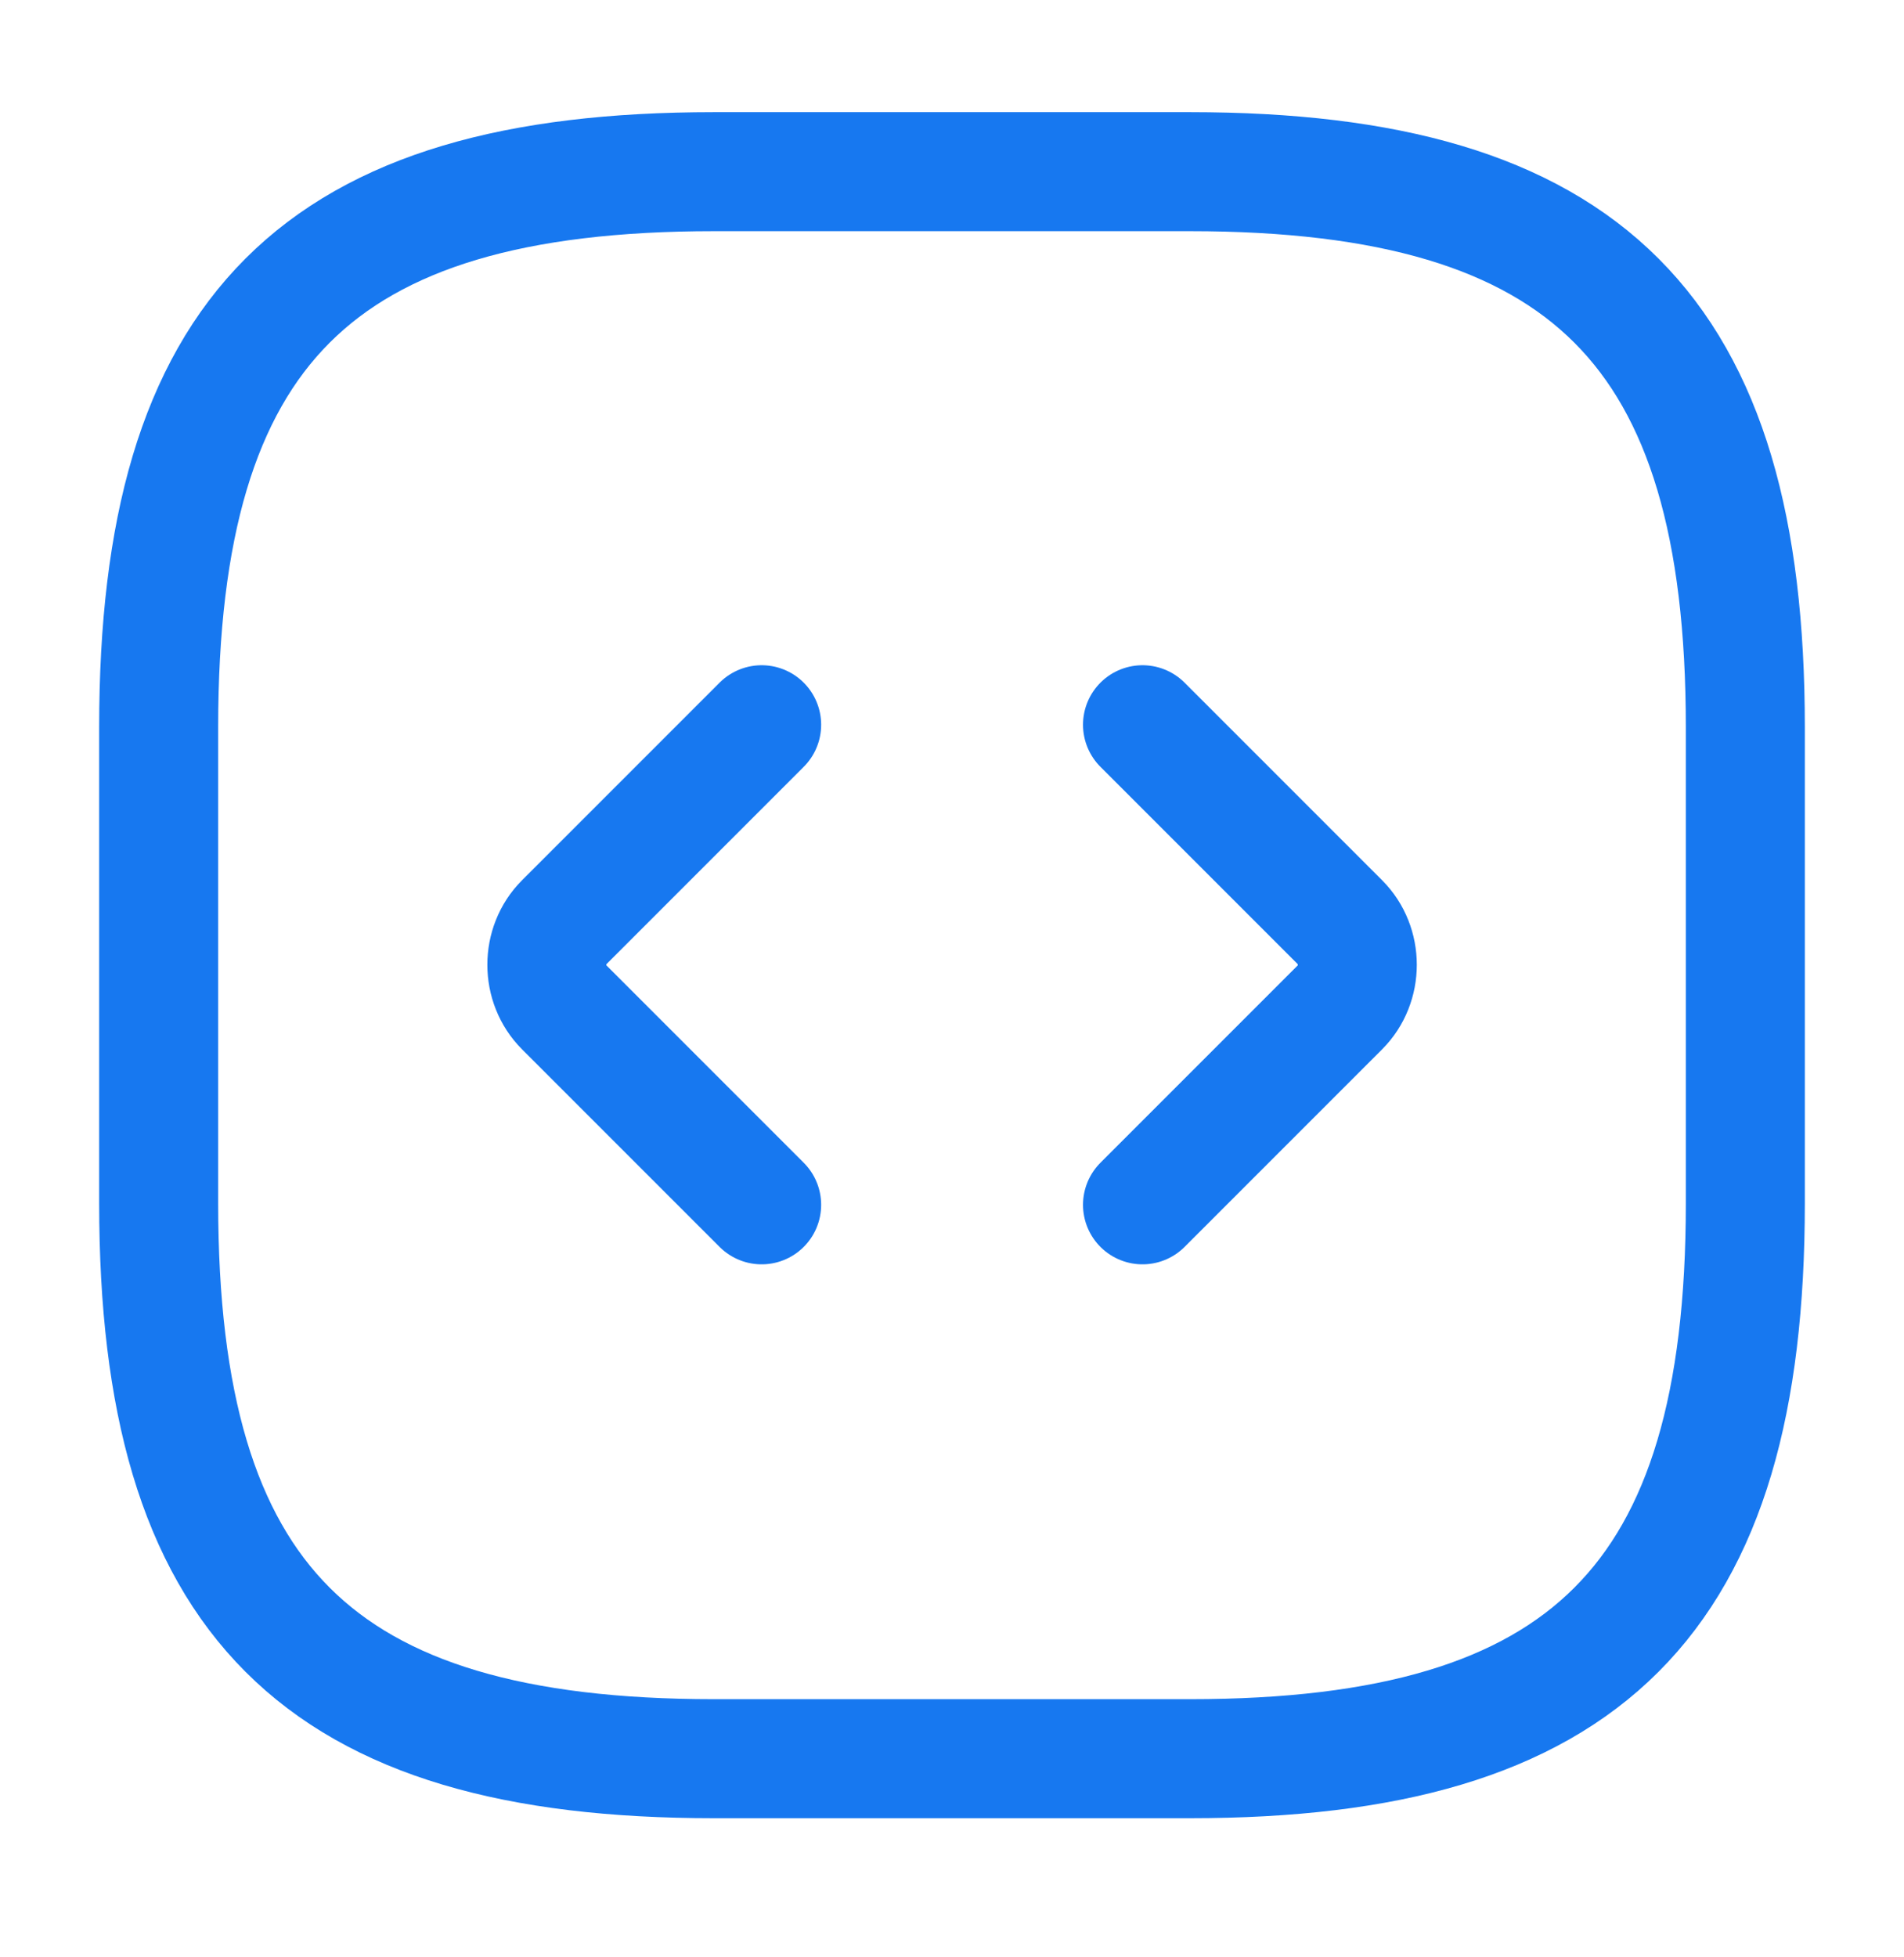 <svg width="36" height="37" viewBox="0 0 36 37" fill="none" xmlns="http://www.w3.org/2000/svg">
<path d="M13.5 33.245H22.5C30 33.245 33 30.245 33 22.745V13.745C33 6.245 30 3.245 22.5 3.245H13.5C6 3.245 3 6.245 3 13.745V22.745C3 30.245 6 33.245 13.5 33.245Z" stroke="#1778F0" stroke-width="2.25" stroke-linecap="round" stroke-linejoin="round"/>
<path d="M14.401 13.7L10.666 17.435C10.231 17.87 10.231 18.605 10.666 19.04L14.401 22.775" stroke="#1778F0" stroke-width="2.25" stroke-miterlimit="10" stroke-linecap="round" stroke-linejoin="round"/>
<path d="M21.602 13.7L25.337 17.435C25.772 17.87 25.772 18.605 25.337 19.04L21.602 22.775" stroke="#1778F0" stroke-width="2.25" stroke-miterlimit="10" stroke-linecap="round" stroke-linejoin="round"/>
</svg>
